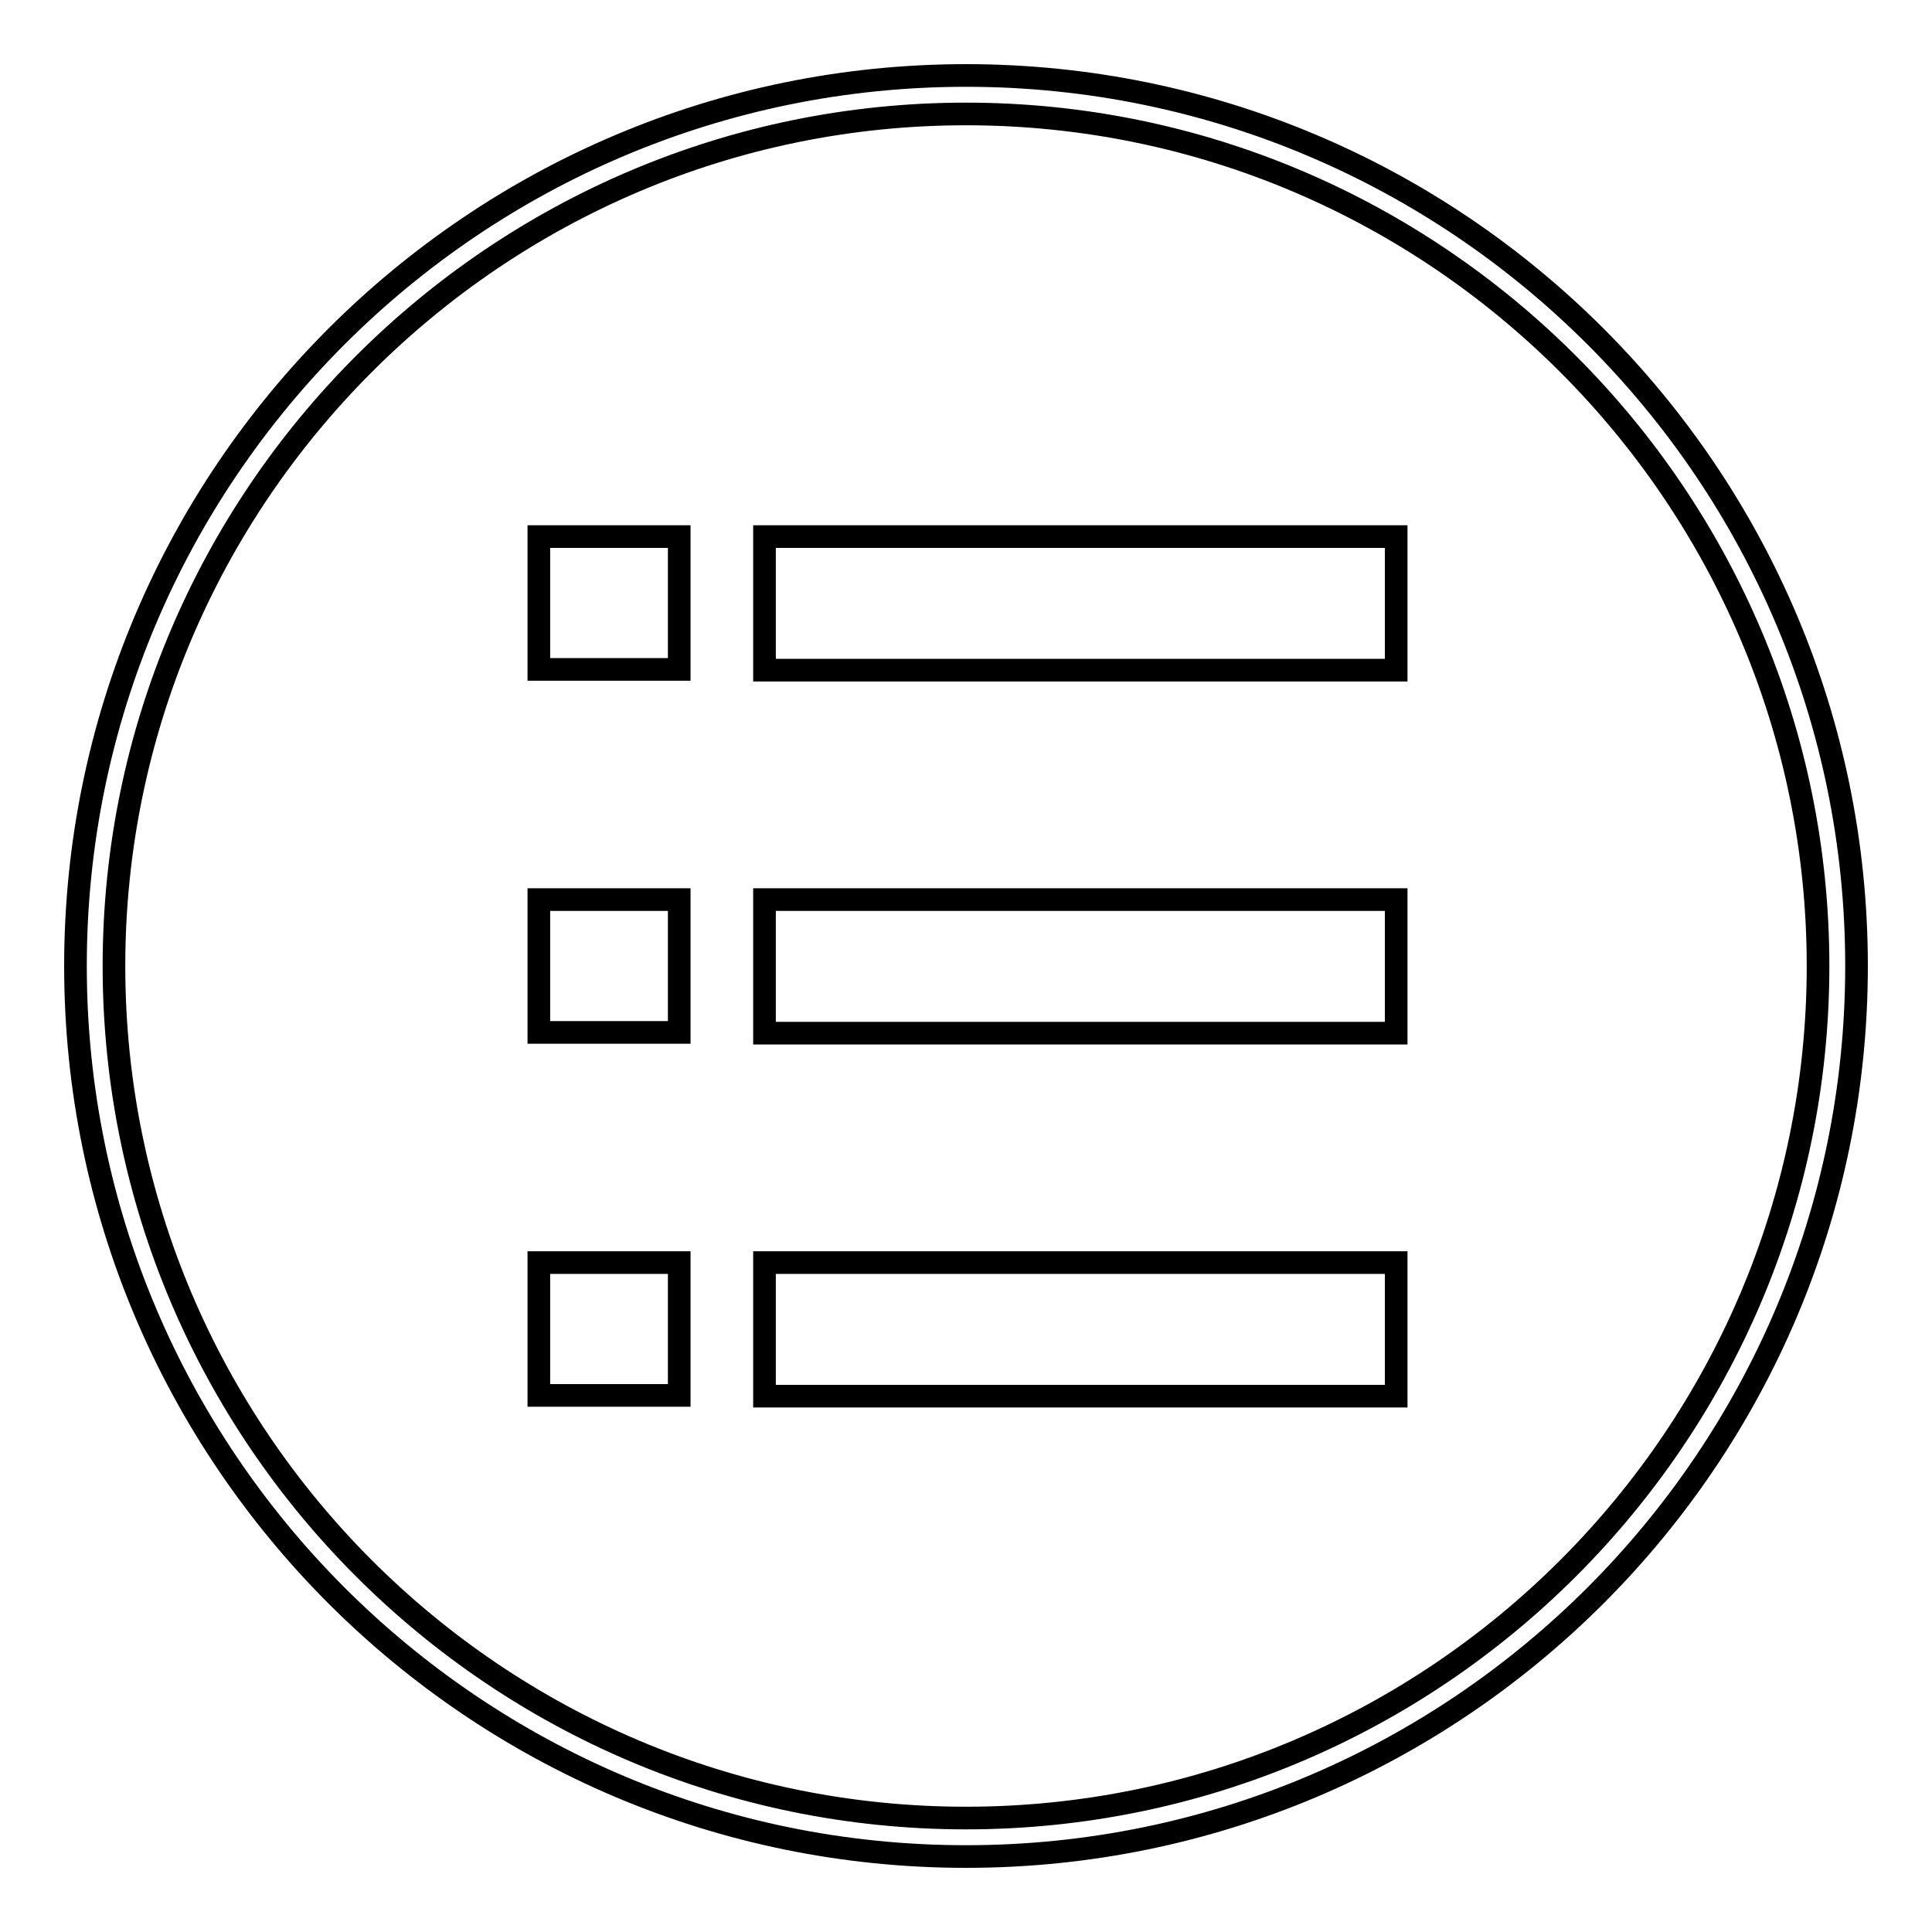 <?xml version="1.0" encoding="utf-8"?>
<!-- Svg Vector Icons : http://www.onlinewebfonts.com/icon -->
<!DOCTYPE svg PUBLIC "-//W3C//DTD SVG 1.1//EN" "http://www.w3.org/Graphics/SVG/1.1/DTD/svg11.dtd">
<svg version="1.1" xmlns="http://www.w3.org/2000/svg" xmlns:xlink="http://www.w3.org/1999/xlink" x="0px" y="0px" viewBox="0 0 256 256" enable-background="new 0 0 256 256" xml:space="preserve">
<g><g><path stroke-width="3" fill-opacity="0" stroke="#000000"  d="M128,246c-65.1,0-118-52.9-118-118C10,62.9,62.9,10,128,10c65.1,0,118,52.9,118,118C246,193.1,193.1,246,128,246z M128,15.1C65.8,15.1,15.1,65.8,15.1,128c0,62.2,50.6,112.9,112.9,112.9c62.2,0,112.9-50.6,112.9-112.9C240.9,65.8,190.2,15.1,128,15.1z"/><path stroke-width="3" fill-opacity="0" stroke="#000000"  d="M71.4,71.1H90v17.6H71.4V71.1L71.4,71.1z"/><path stroke-width="3" fill-opacity="0" stroke="#000000"  d="M101.3,71.1h83.7v17.7h-83.7V71.1z"/><path stroke-width="3" fill-opacity="0" stroke="#000000"  d="M71.4,119.2H90v17.6H71.4V119.2z"/><path stroke-width="3" fill-opacity="0" stroke="#000000"  d="M101.3,119.2h83.7v17.7h-83.7V119.2L101.3,119.2z"/><path stroke-width="3" fill-opacity="0" stroke="#000000"  d="M71.4,167.3H90v17.6H71.4V167.3z"/><path stroke-width="3" fill-opacity="0" stroke="#000000"  d="M101.3,167.3h83.7v17.7h-83.7V167.3z"/></g></g>
</svg>